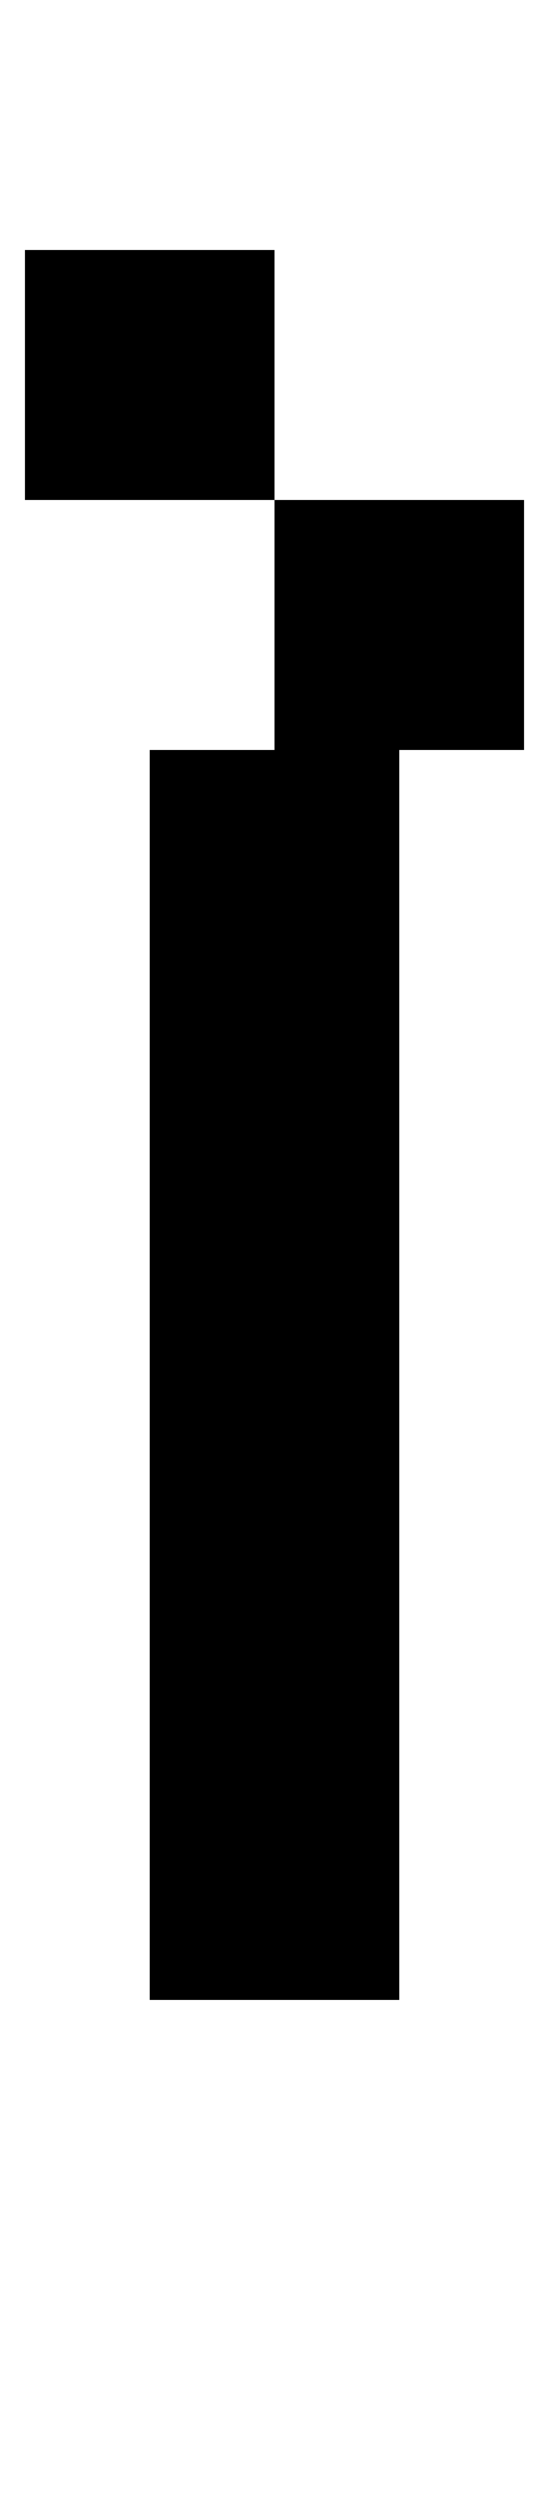 <?xml version="1.0" standalone="no"?>
<!DOCTYPE svg PUBLIC "-//W3C//DTD SVG 1.1//EN" "http://www.w3.org/Graphics/SVG/1.1/DTD/svg11.dtd" >
<svg xmlns="http://www.w3.org/2000/svg" xmlns:xlink="http://www.w3.org/1999/xlink" version="1.1" viewBox="-10 0 220 1000">
   <path fill="currentColor"
d="M50 800v-500h50v-100h-100v-100h100v100h100v100h-50v500h-100z" />
</svg>
